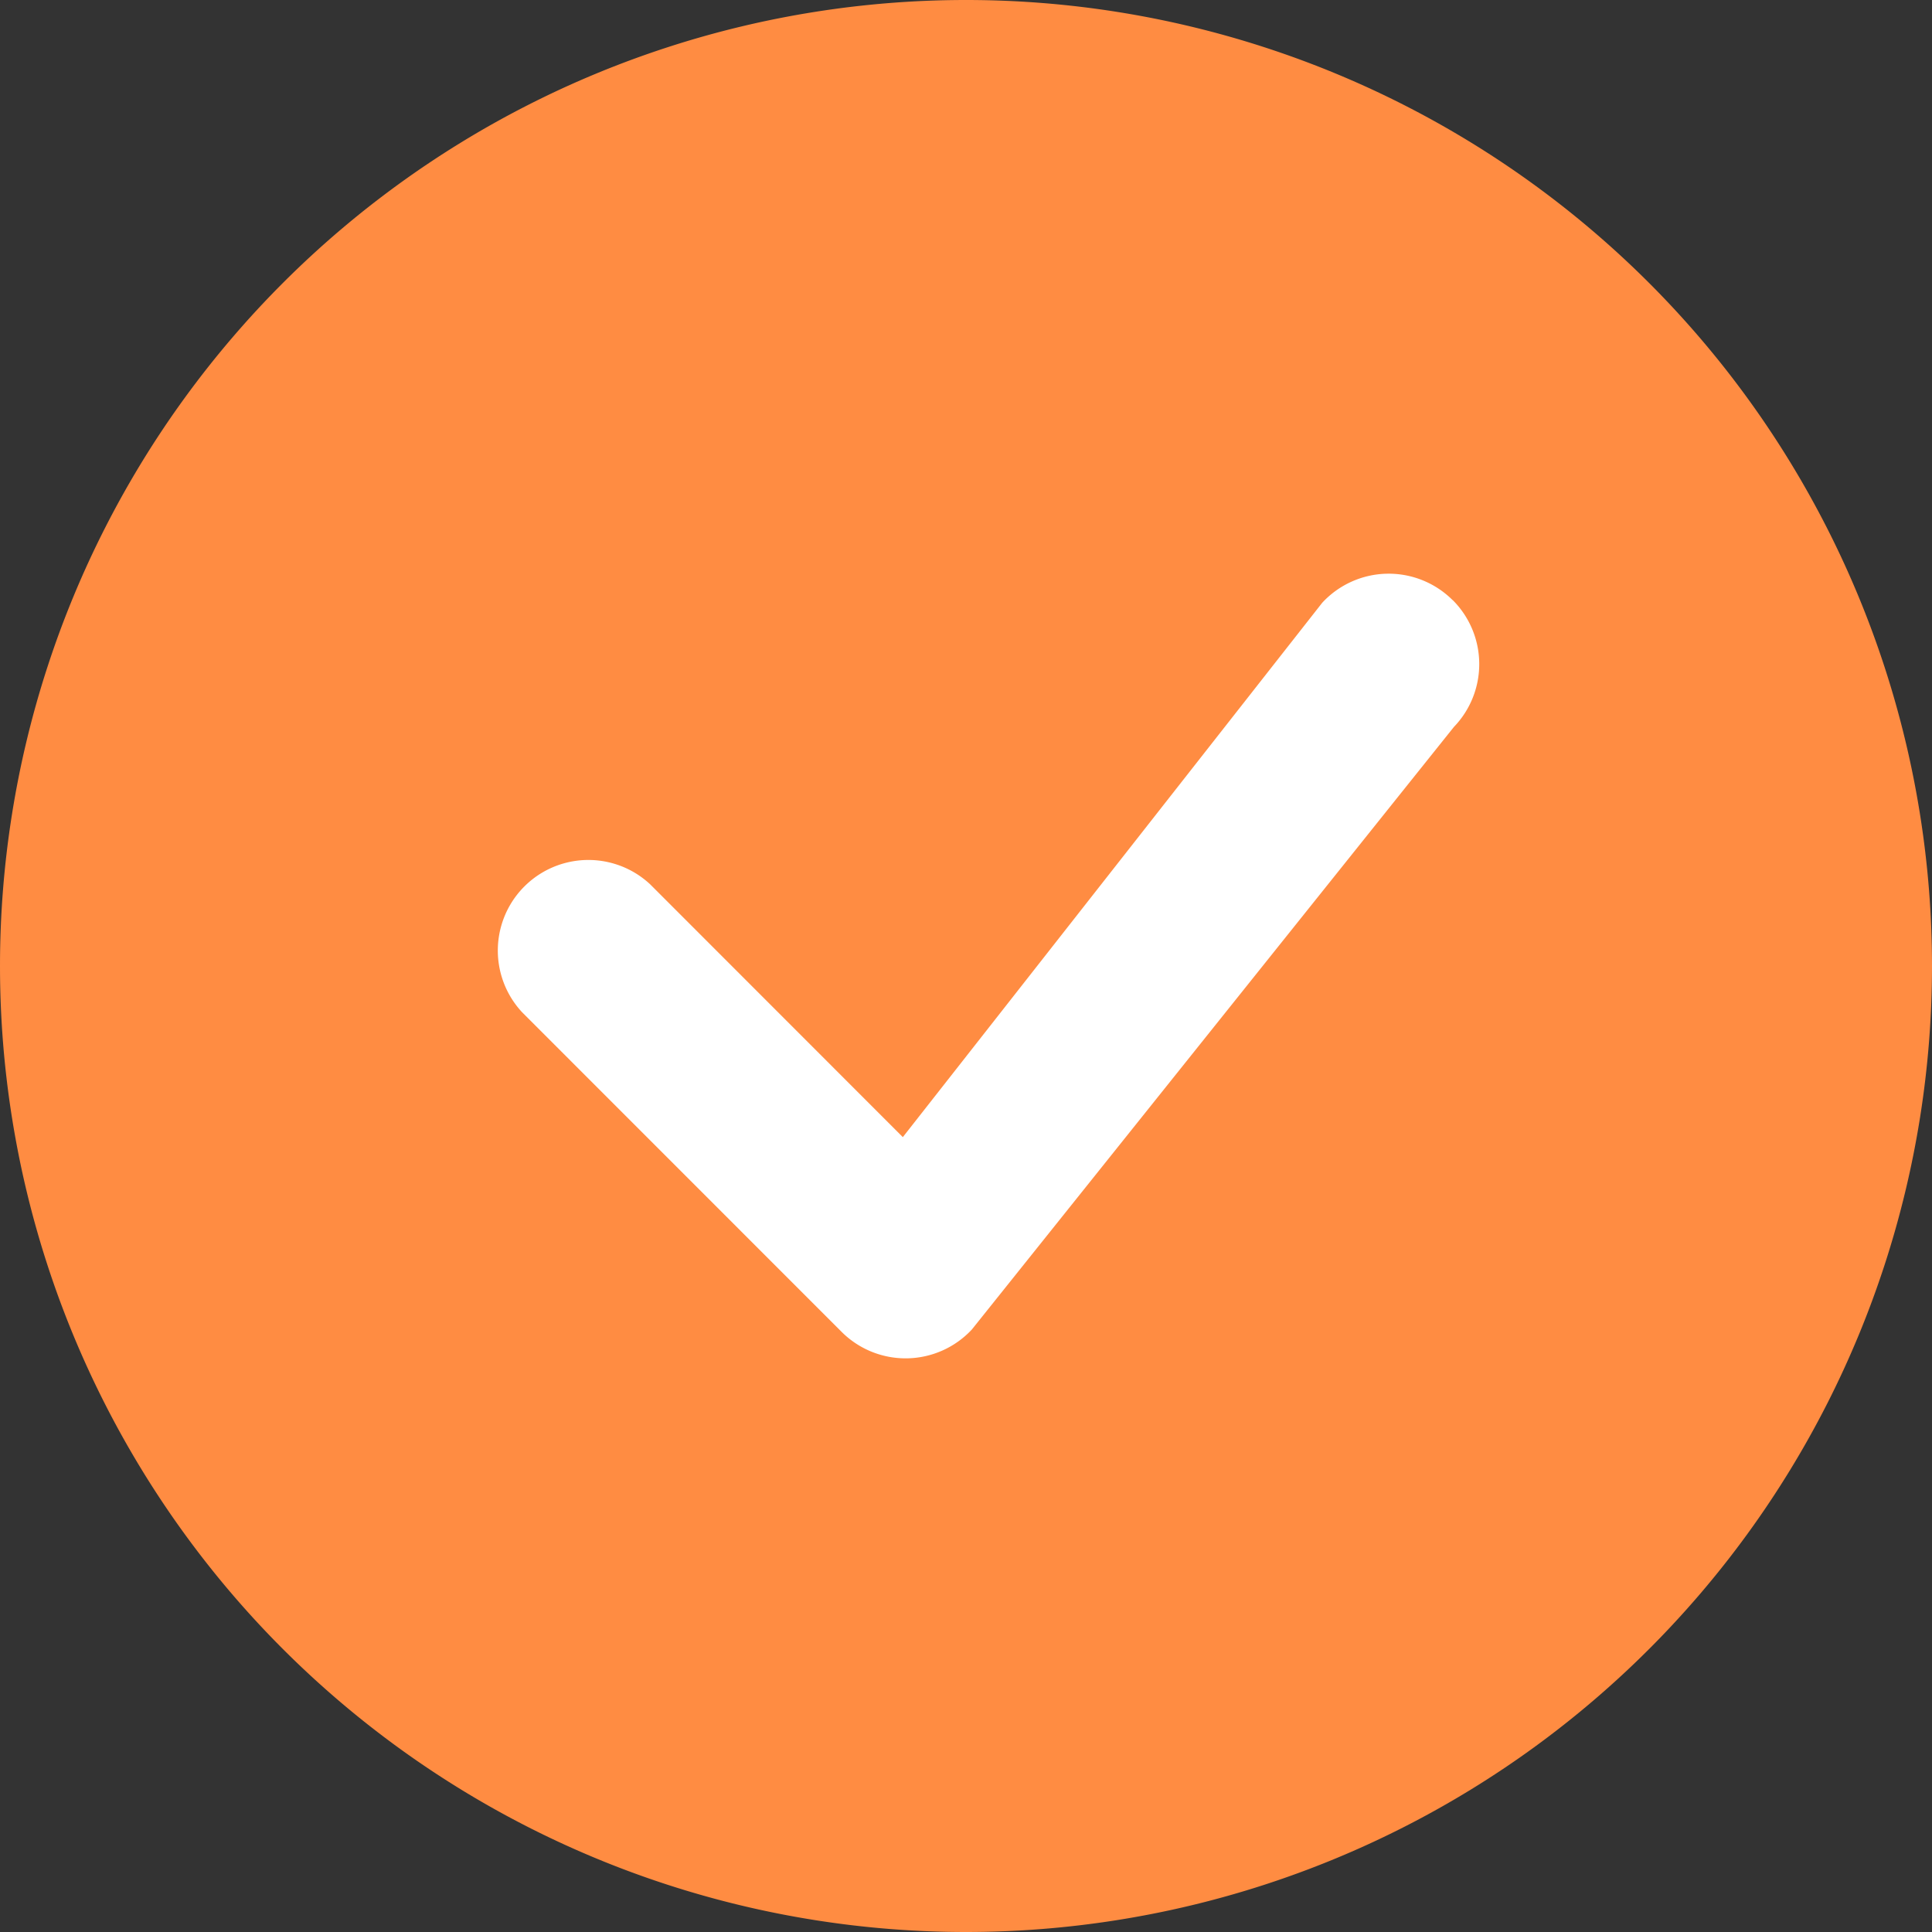 <svg xmlns="http://www.w3.org/2000/svg" width="40" height="40" fill="none"><rect width="100%" height="100%" fill="#333333" stroke="none"/><g clip-path="url(#a)"><circle cx="20" cy="20" r="16" fill="#fff"/><path fill="#FF8C42" d="M40 20a20 20 0 1 1-40 0 20 20 0 0 1 40 0Zm-9.925-7.575a1.874 1.874 0 0 0-2.7.055l-8.683 11.063-5.232-5.235a1.875 1.875 0 0 0-2.65 2.65l6.615 6.617a1.874 1.874 0 0 0 2.697-.05l9.98-12.475a1.875 1.875 0 0 0-.024-2.625h-.003Z"/></g><defs><clipPath id="a"><path fill="#fff" d="M0 0h40v40H0z"/></clipPath></defs></svg>